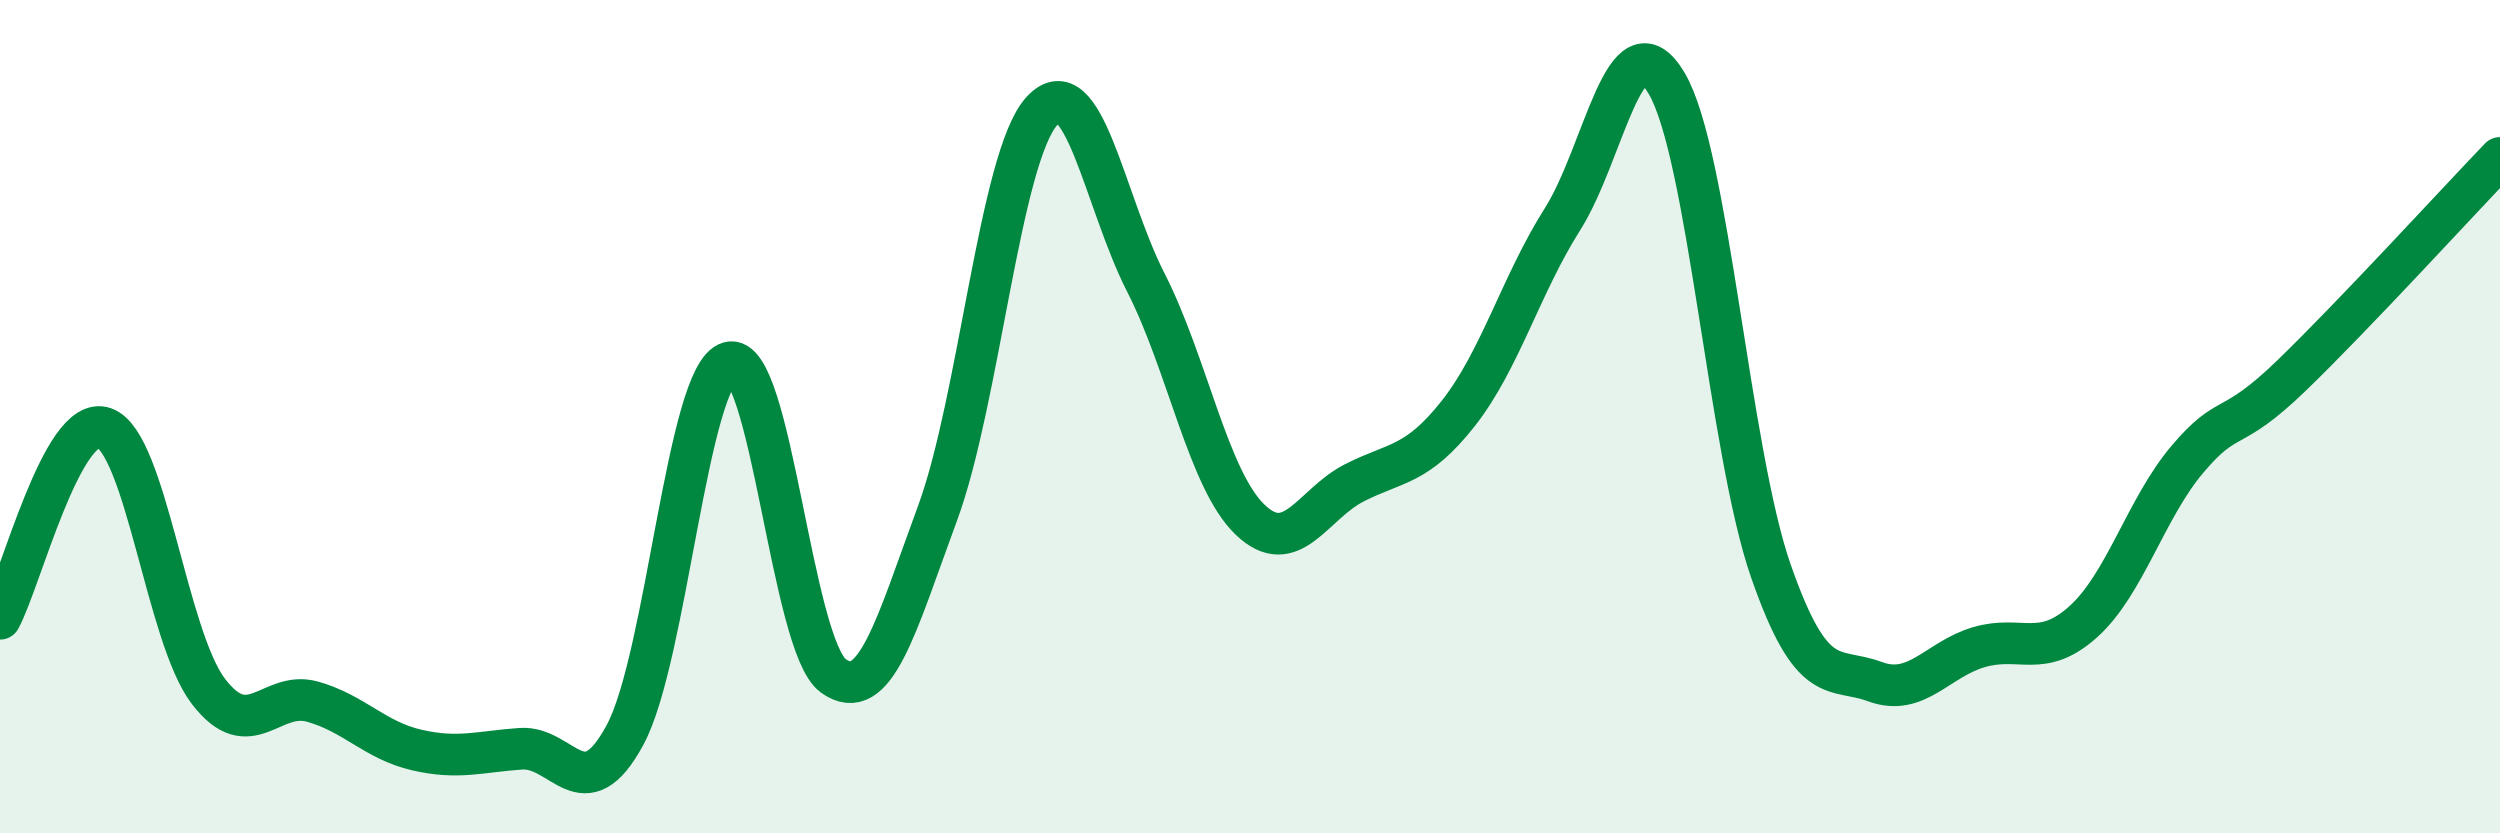 
    <svg width="60" height="20" viewBox="0 0 60 20" xmlns="http://www.w3.org/2000/svg">
      <path
        d="M 0,14.85 C 0.5,13.93 1.5,9.92 2.5,10.27 C 3.5,10.62 4,15.28 5,16.59 C 6,17.9 6.5,16.56 7.5,16.84 C 8.5,17.12 9,17.77 10,18 C 11,18.23 11.5,18.04 12.5,17.97 C 13.5,17.9 14,19.49 15,17.64 C 16,15.79 16.5,8.98 17.5,8.7 C 18.5,8.42 19,15.5 20,16.22 C 21,16.94 21.5,15.03 22.5,12.32 C 23.5,9.61 24,3.78 25,2.67 C 26,1.56 26.5,4.82 27.5,6.78 C 28.5,8.74 29,11.51 30,12.47 C 31,13.43 31.5,12.1 32.5,11.59 C 33.5,11.08 34,11.19 35,9.92 C 36,8.65 36.5,6.84 37.5,5.26 C 38.5,3.68 39,0.31 40,2 C 41,3.69 41.5,10.83 42.5,13.7 C 43.5,16.57 44,15.99 45,16.36 C 46,16.73 46.5,15.82 47.5,15.53 C 48.5,15.24 49,15.82 50,14.92 C 51,14.02 51.5,12.2 52.5,11.02 C 53.5,9.84 53.5,10.46 55,9.01 C 56.5,7.56 59,4.83 60,3.79L60 20L0 20Z"
        fill="#008740"
        opacity="0.1"
        stroke-linecap="round"
        stroke-linejoin="round"
      />
      <path
        d="M 0,14.85 C 0.5,13.93 1.5,9.92 2.5,10.27 C 3.5,10.62 4,15.28 5,16.59 C 6,17.9 6.5,16.56 7.5,16.84 C 8.5,17.12 9,17.77 10,18 C 11,18.23 11.5,18.04 12.5,17.97 C 13.5,17.9 14,19.49 15,17.64 C 16,15.79 16.5,8.98 17.5,8.7 C 18.5,8.42 19,15.5 20,16.22 C 21,16.94 21.5,15.03 22.5,12.32 C 23.5,9.61 24,3.78 25,2.67 C 26,1.56 26.5,4.82 27.5,6.78 C 28.5,8.74 29,11.51 30,12.47 C 31,13.43 31.5,12.1 32.5,11.59 C 33.5,11.08 34,11.19 35,9.92 C 36,8.65 36.5,6.84 37.5,5.26 C 38.5,3.68 39,0.31 40,2 C 41,3.69 41.5,10.83 42.5,13.7 C 43.5,16.57 44,15.99 45,16.36 C 46,16.73 46.5,15.82 47.5,15.53 C 48.5,15.24 49,15.82 50,14.92 C 51,14.02 51.5,12.2 52.5,11.02 C 53.5,9.84 53.5,10.46 55,9.01 C 56.5,7.56 59,4.83 60,3.79"
        stroke="#008740"
        stroke-width="1"
        fill="none"
        stroke-linecap="round"
        stroke-linejoin="round"
      />
    </svg>
  